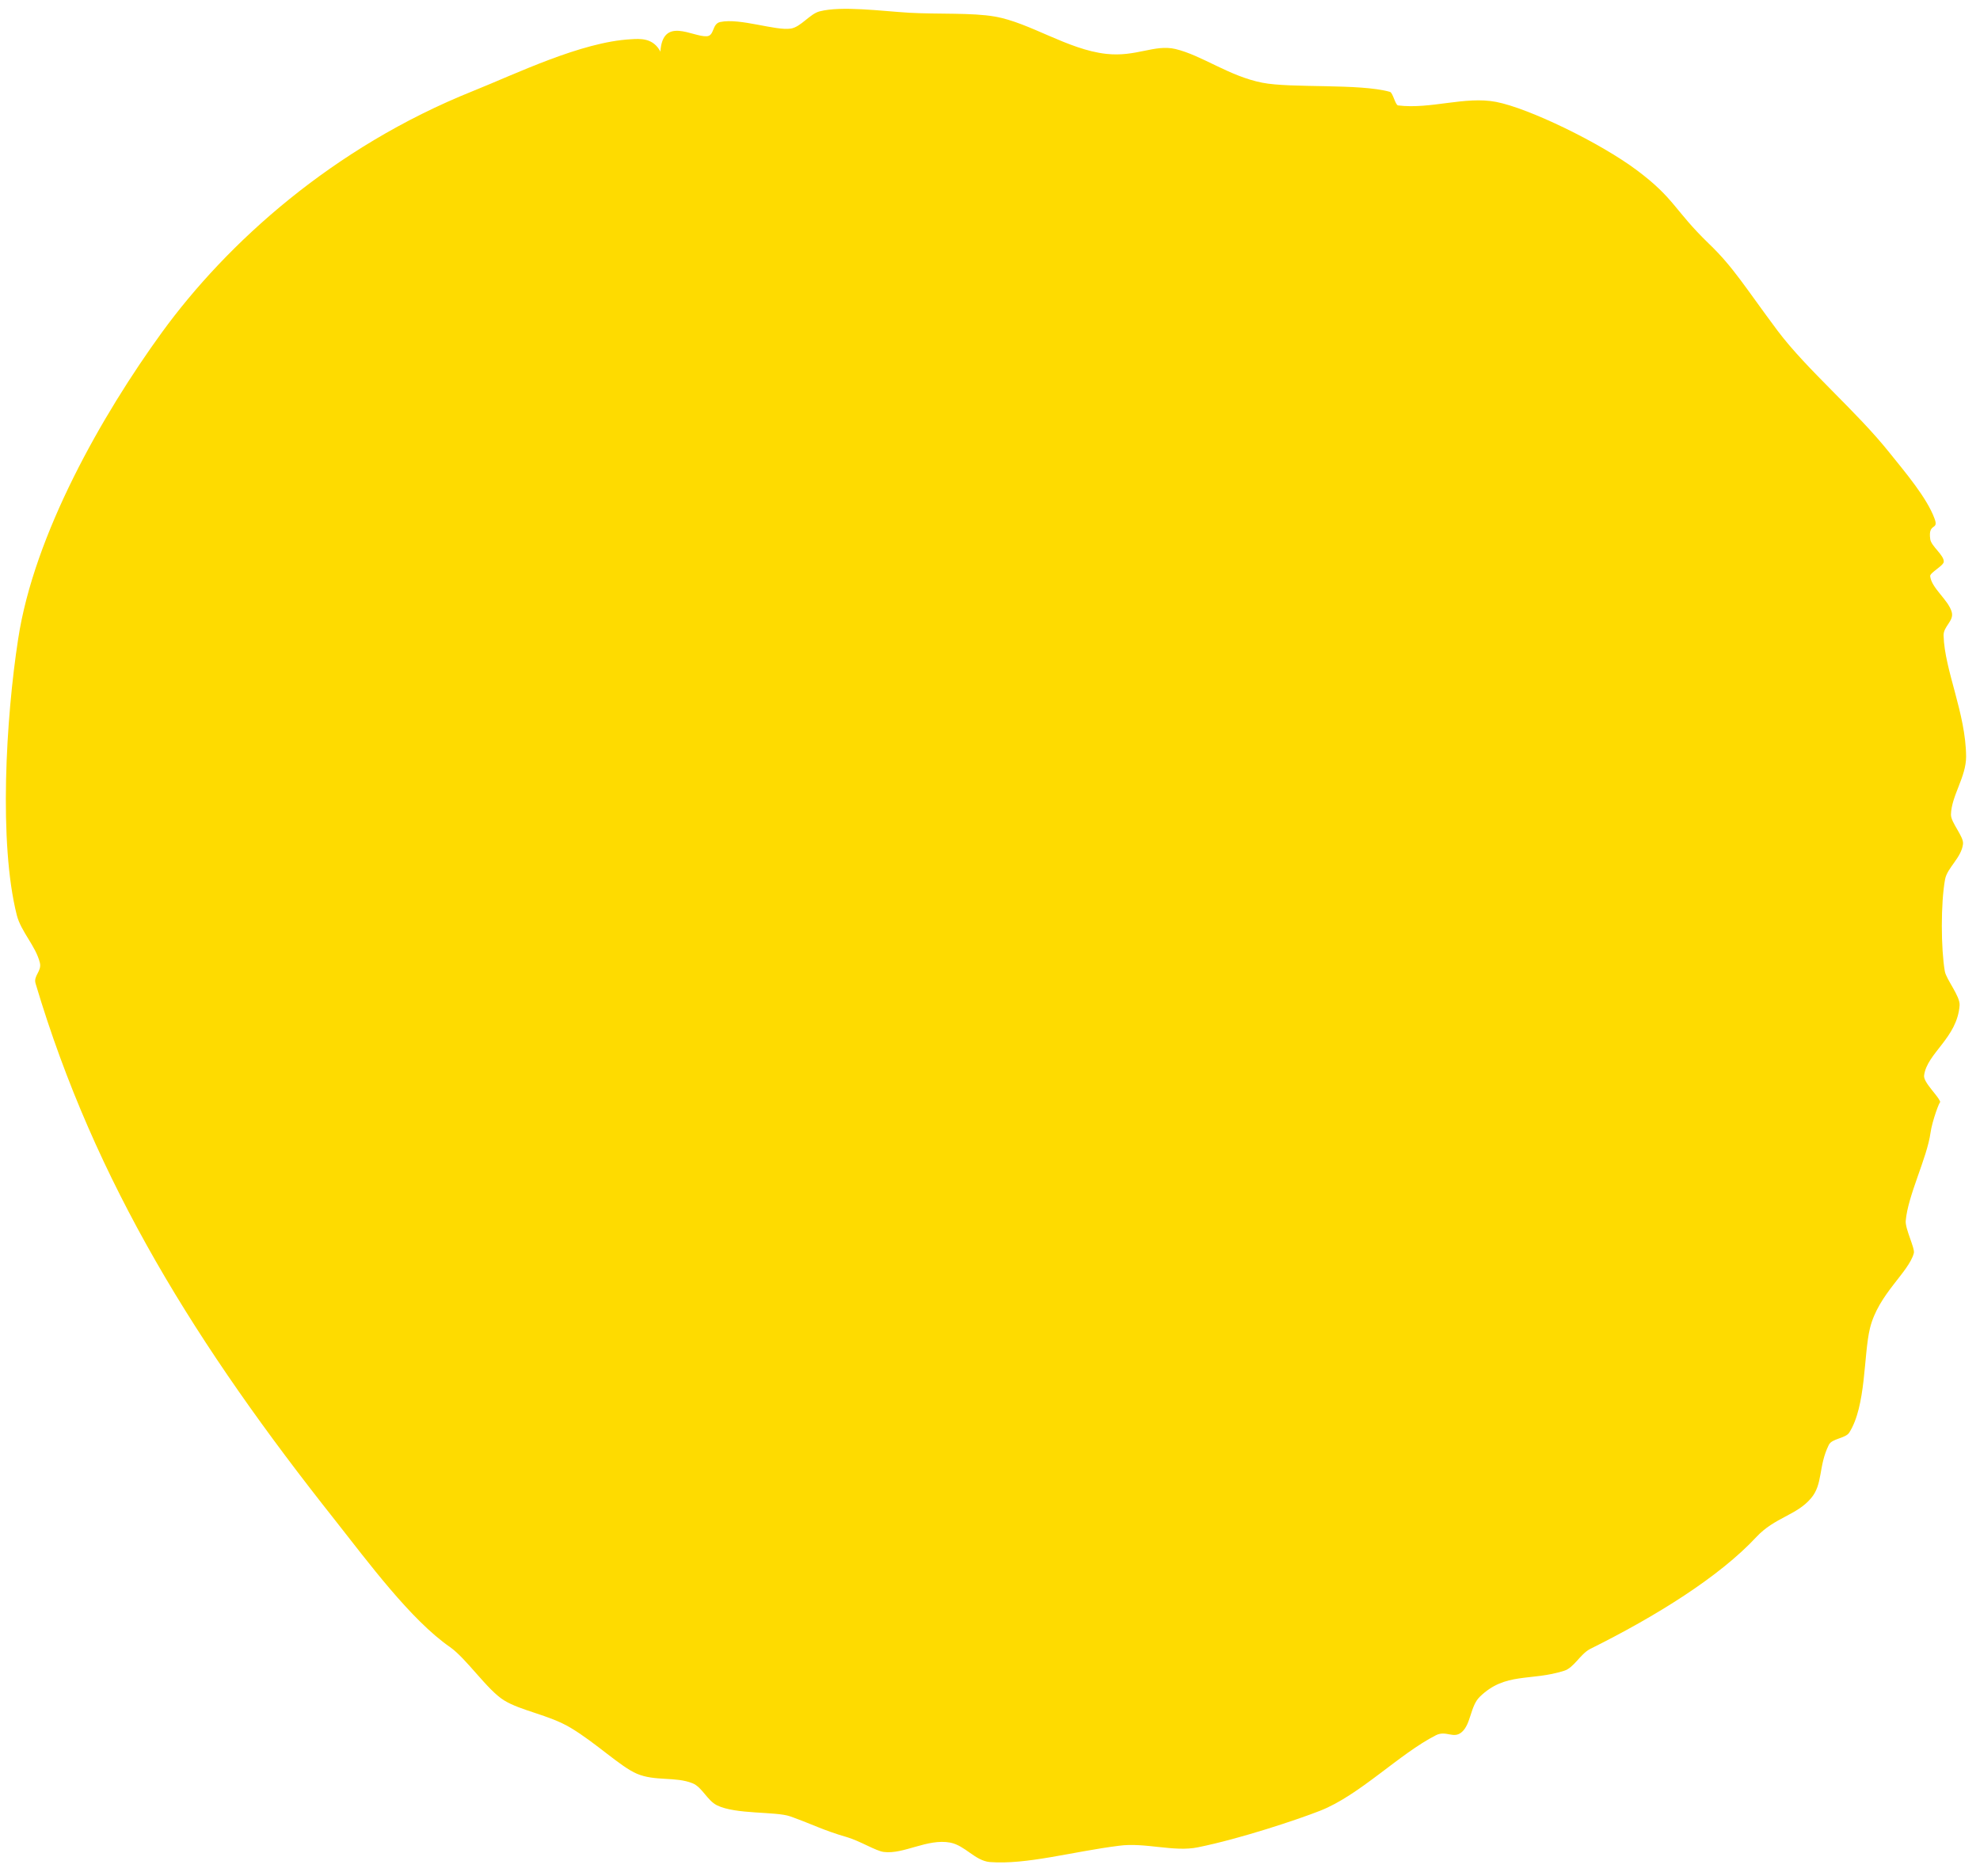 <svg width="134" height="127" viewBox="0 0 134 127" fill="none" xmlns="http://www.w3.org/2000/svg">
<path fill-rule="evenodd" clip-rule="evenodd" d="M44.691 3.508C44.848 1.075 46.871 2.51 47.825 2.454C48.366 2.429 48.172 1.607 48.749 1.488C50.093 1.208 52.478 2.097 53.523 1.934C54.2 1.828 54.809 0.937 55.469 0.769C56.968 0.385 59.613 0.747 61.535 0.863C63.483 0.973 65.786 0.85 67.328 1.121C69.692 1.529 72.26 3.359 74.859 3.645C76.888 3.872 78.127 2.985 79.55 3.317C81.366 3.754 83.172 5.154 85.424 5.598C87.374 5.985 92.012 5.637 94.068 6.218C94.271 6.282 94.426 7.107 94.618 7.136C96.829 7.408 99.15 6.491 101.256 6.898C103.443 7.318 108.291 9.657 110.796 11.536C113.355 13.454 113.299 14.219 115.647 16.489C117.31 18.079 118.117 19.46 120.302 22.386C122.322 25.07 125.613 27.796 127.91 30.685C128.956 31.985 130.402 33.694 130.917 35.085C131.249 35.948 130.464 35.326 130.634 36.502C130.698 36.968 131.585 37.591 131.547 38.025C131.539 38.288 130.602 38.767 130.628 38.998C130.723 39.827 131.864 40.597 132.091 41.44C132.244 42.038 131.518 42.39 131.535 43.019C131.606 45.387 133.04 48.278 133.06 51.213C133.063 52.592 132.061 53.873 132.035 55.135C132.026 55.686 132.918 56.625 132.85 57.13C132.739 58.061 131.796 58.719 131.639 59.504C131.336 61.128 131.357 64.237 131.619 65.739C131.713 66.29 132.664 67.431 132.62 68.044C132.461 70.252 130.407 71.287 130.217 72.791C130.148 73.276 131.264 74.246 131.312 74.618C131.288 74.458 130.757 75.889 130.651 76.674C130.417 78.379 129.115 80.911 128.972 82.646C128.938 83.191 129.609 84.5 129.523 84.819C129.169 86.134 127.126 87.585 126.555 89.895C126.112 91.695 126.307 95.164 125.147 96.972C124.888 97.364 123.974 97.366 123.769 97.797C123.043 99.263 123.388 100.457 122.555 101.42C121.586 102.568 120.104 102.704 118.864 104.034C116.373 106.712 112.115 109.376 107.603 111.617C106.926 111.981 106.521 112.884 105.851 113.089C103.579 113.812 101.881 113.16 100.146 114.849C99.498 115.485 99.558 116.685 98.932 117.235C98.371 117.726 97.884 117.101 97.186 117.447C94.694 118.714 92.01 121.517 89.335 122.564C87.794 123.168 83.945 124.455 81.063 125.038C79.442 125.371 77.5 124.69 75.721 124.932C72.564 125.33 69.489 126.225 66.987 126.034C65.987 125.943 65.322 124.92 64.316 124.719C62.761 124.425 61.159 125.529 59.807 125.35C59.288 125.29 58.197 124.604 57.327 124.353C55.654 123.862 55.101 123.524 53.476 122.941C52.487 122.596 49.804 122.824 48.52 122.192C47.862 121.865 47.51 120.953 46.865 120.701C45.713 120.237 44.334 120.58 43.106 120.058C42.005 119.595 40.327 117.963 38.601 116.937C37.144 116.068 35.267 115.803 34.107 115.086C32.98 114.391 31.573 112.267 30.456 111.484C27.8 109.644 24.9 105.715 22.671 102.889C13.357 91.14 6.428 80.075 2.407 66.566C2.248 66.043 2.838 65.741 2.699 65.165C2.413 64.018 1.426 63.074 1.136 61.939C-0.093 57.071 0.4 48.605 1.228 43.256C2.303 36.173 6.907 28.077 10.96 22.495C15.362 16.447 22.503 9.973 32.01 6.162C34.914 4.998 39.322 2.841 42.689 2.657C43.304 2.618 44.212 2.538 44.712 3.526L44.691 3.508Z" fill="#FEDB00"/>
</svg>
